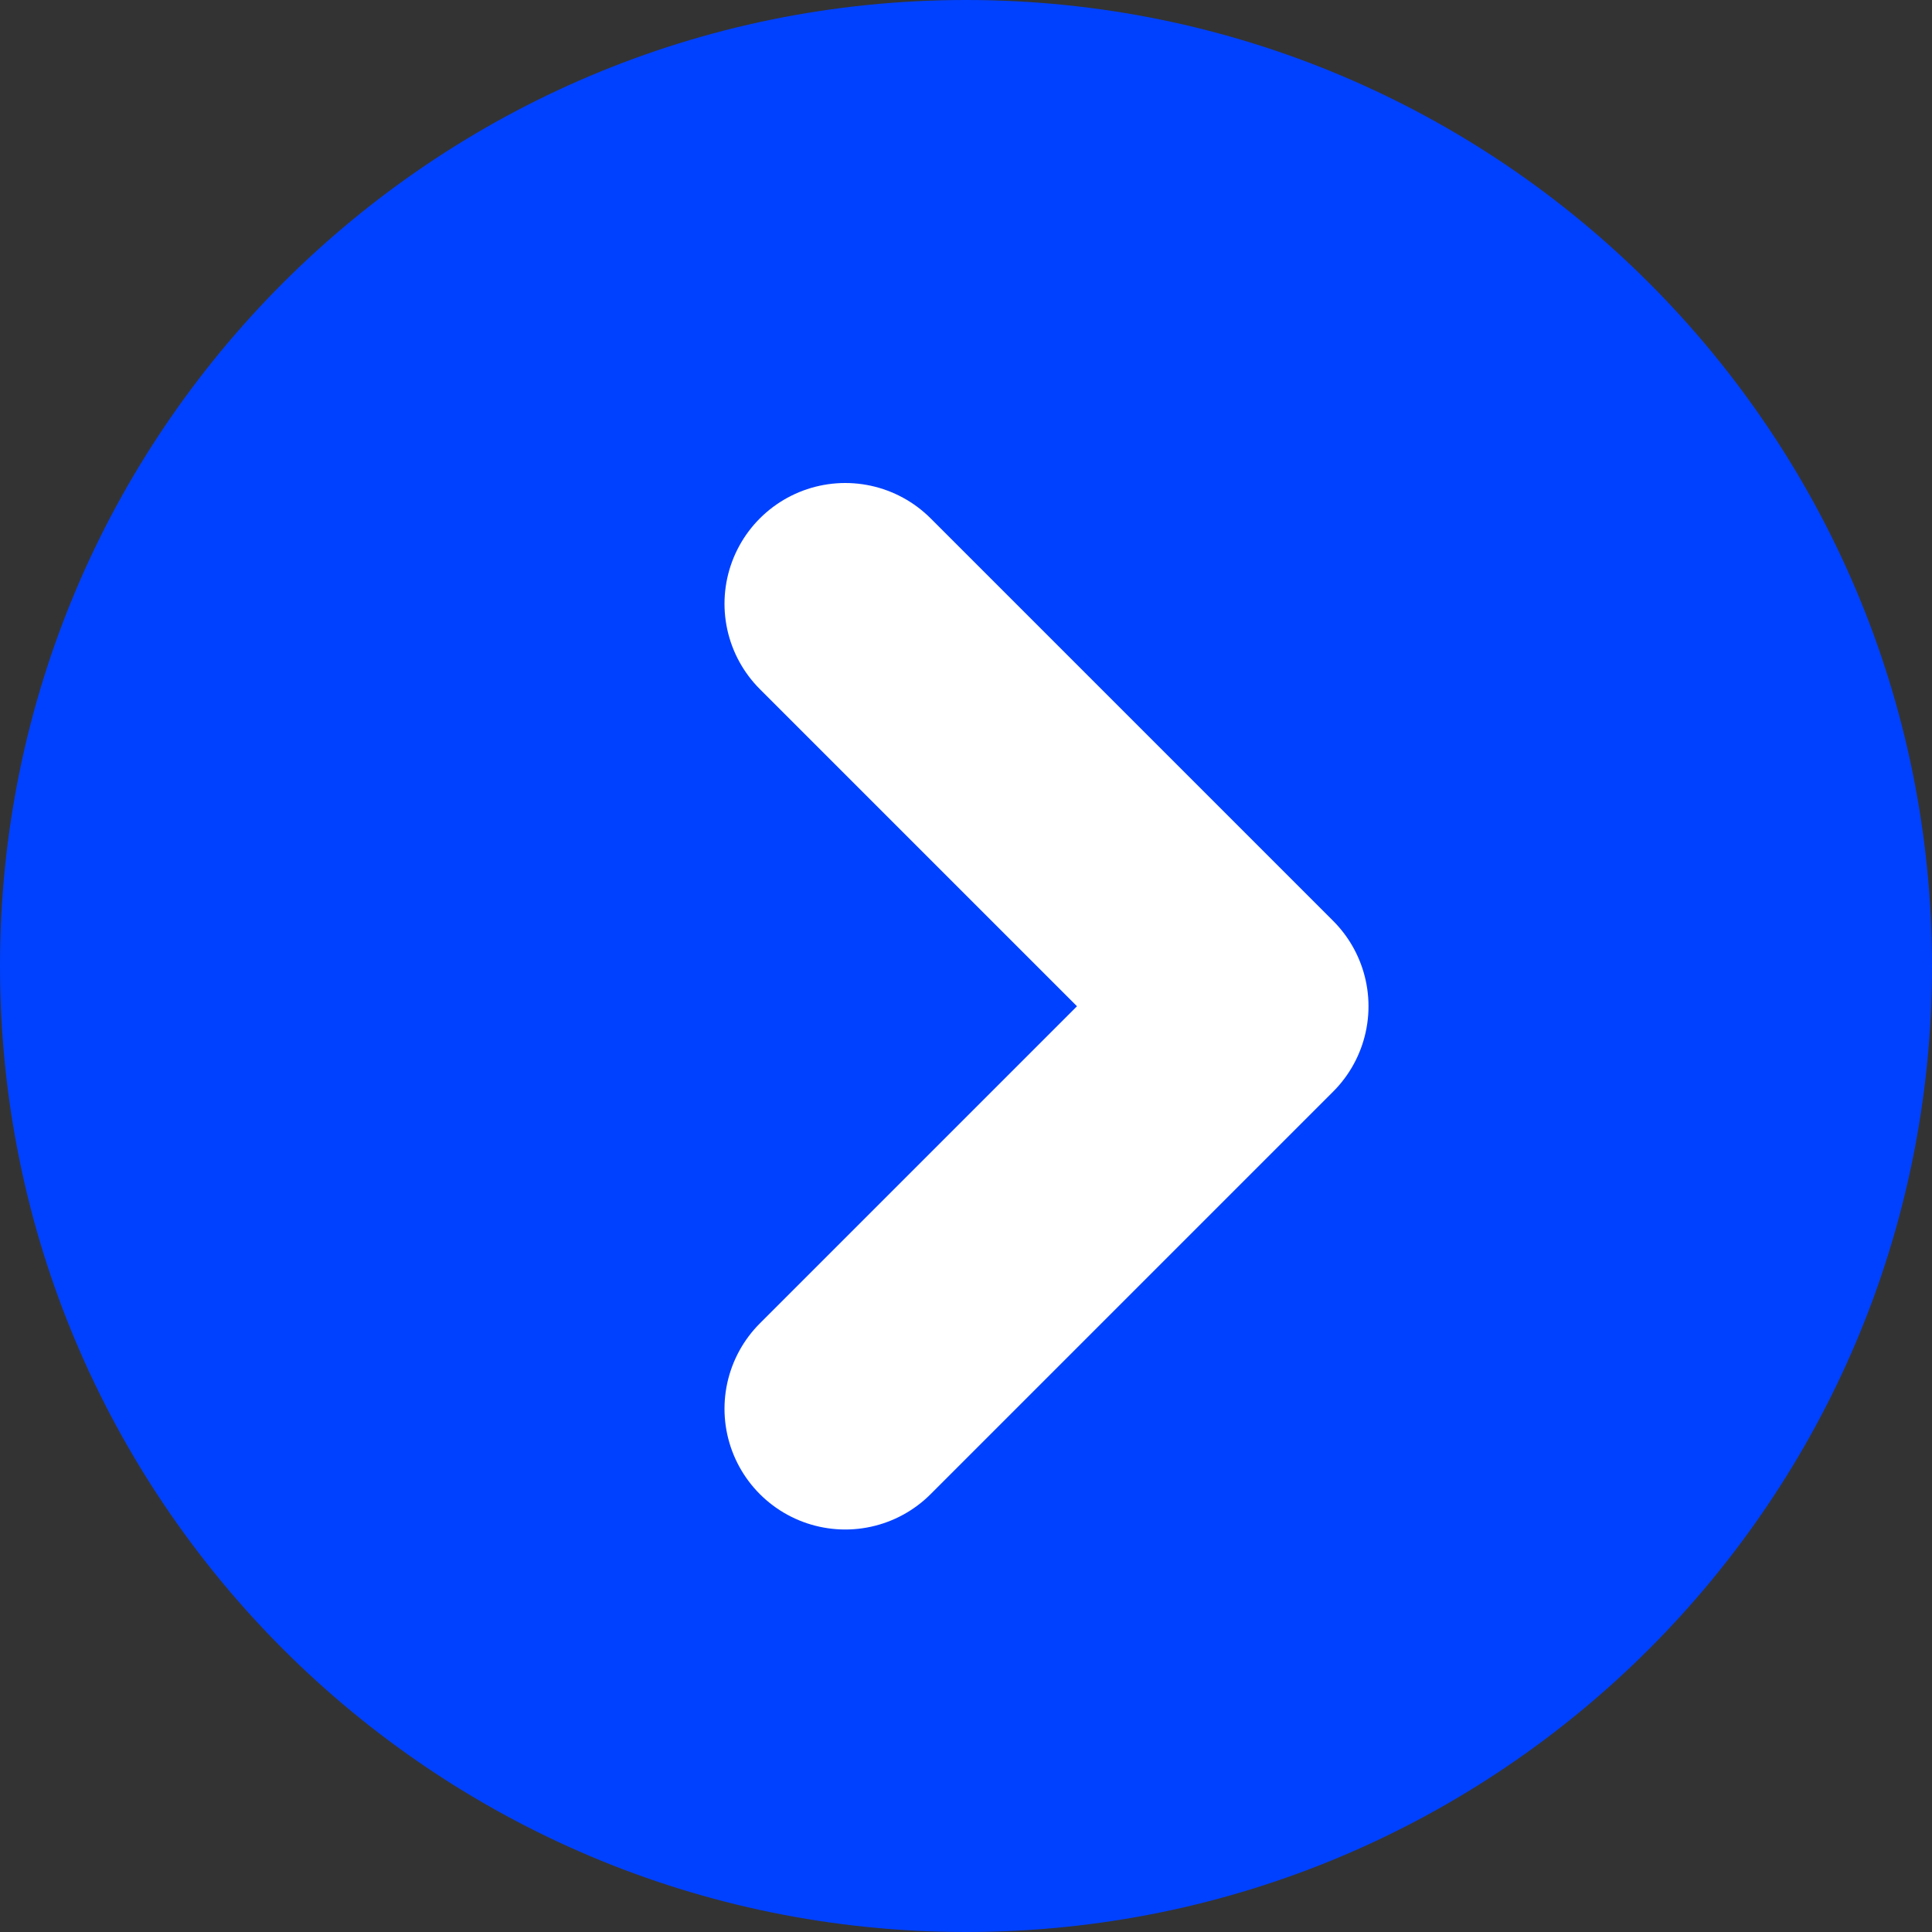 <svg width="24" height="24" viewBox="0 0 24 24" fill="none" xmlns="http://www.w3.org/2000/svg">
<rect x="0" y="0" width="24" height="24" fill="#333333" stroke="none"/>
<g clip-path="url(#clip0_2:543)">
<path d="M12 0C5.373 0 0 5.373 0 12C0 18.627 5.373 24 12 24C18.627 24 24 18.627 24 12C24 5.373 18.627 0 12 0Z" fill="#0041FF"/>
<path d="M10.5 17.5L15.5 12.5L10.5 7.5" stroke="white" stroke-width="3" stroke-linecap="round" stroke-linejoin="round"/>
</g>
<defs>
<clipPath id="clip0_2:543">
<rect width="24" height="24" fill="white"/>
</clipPath>
</defs>
</svg>
